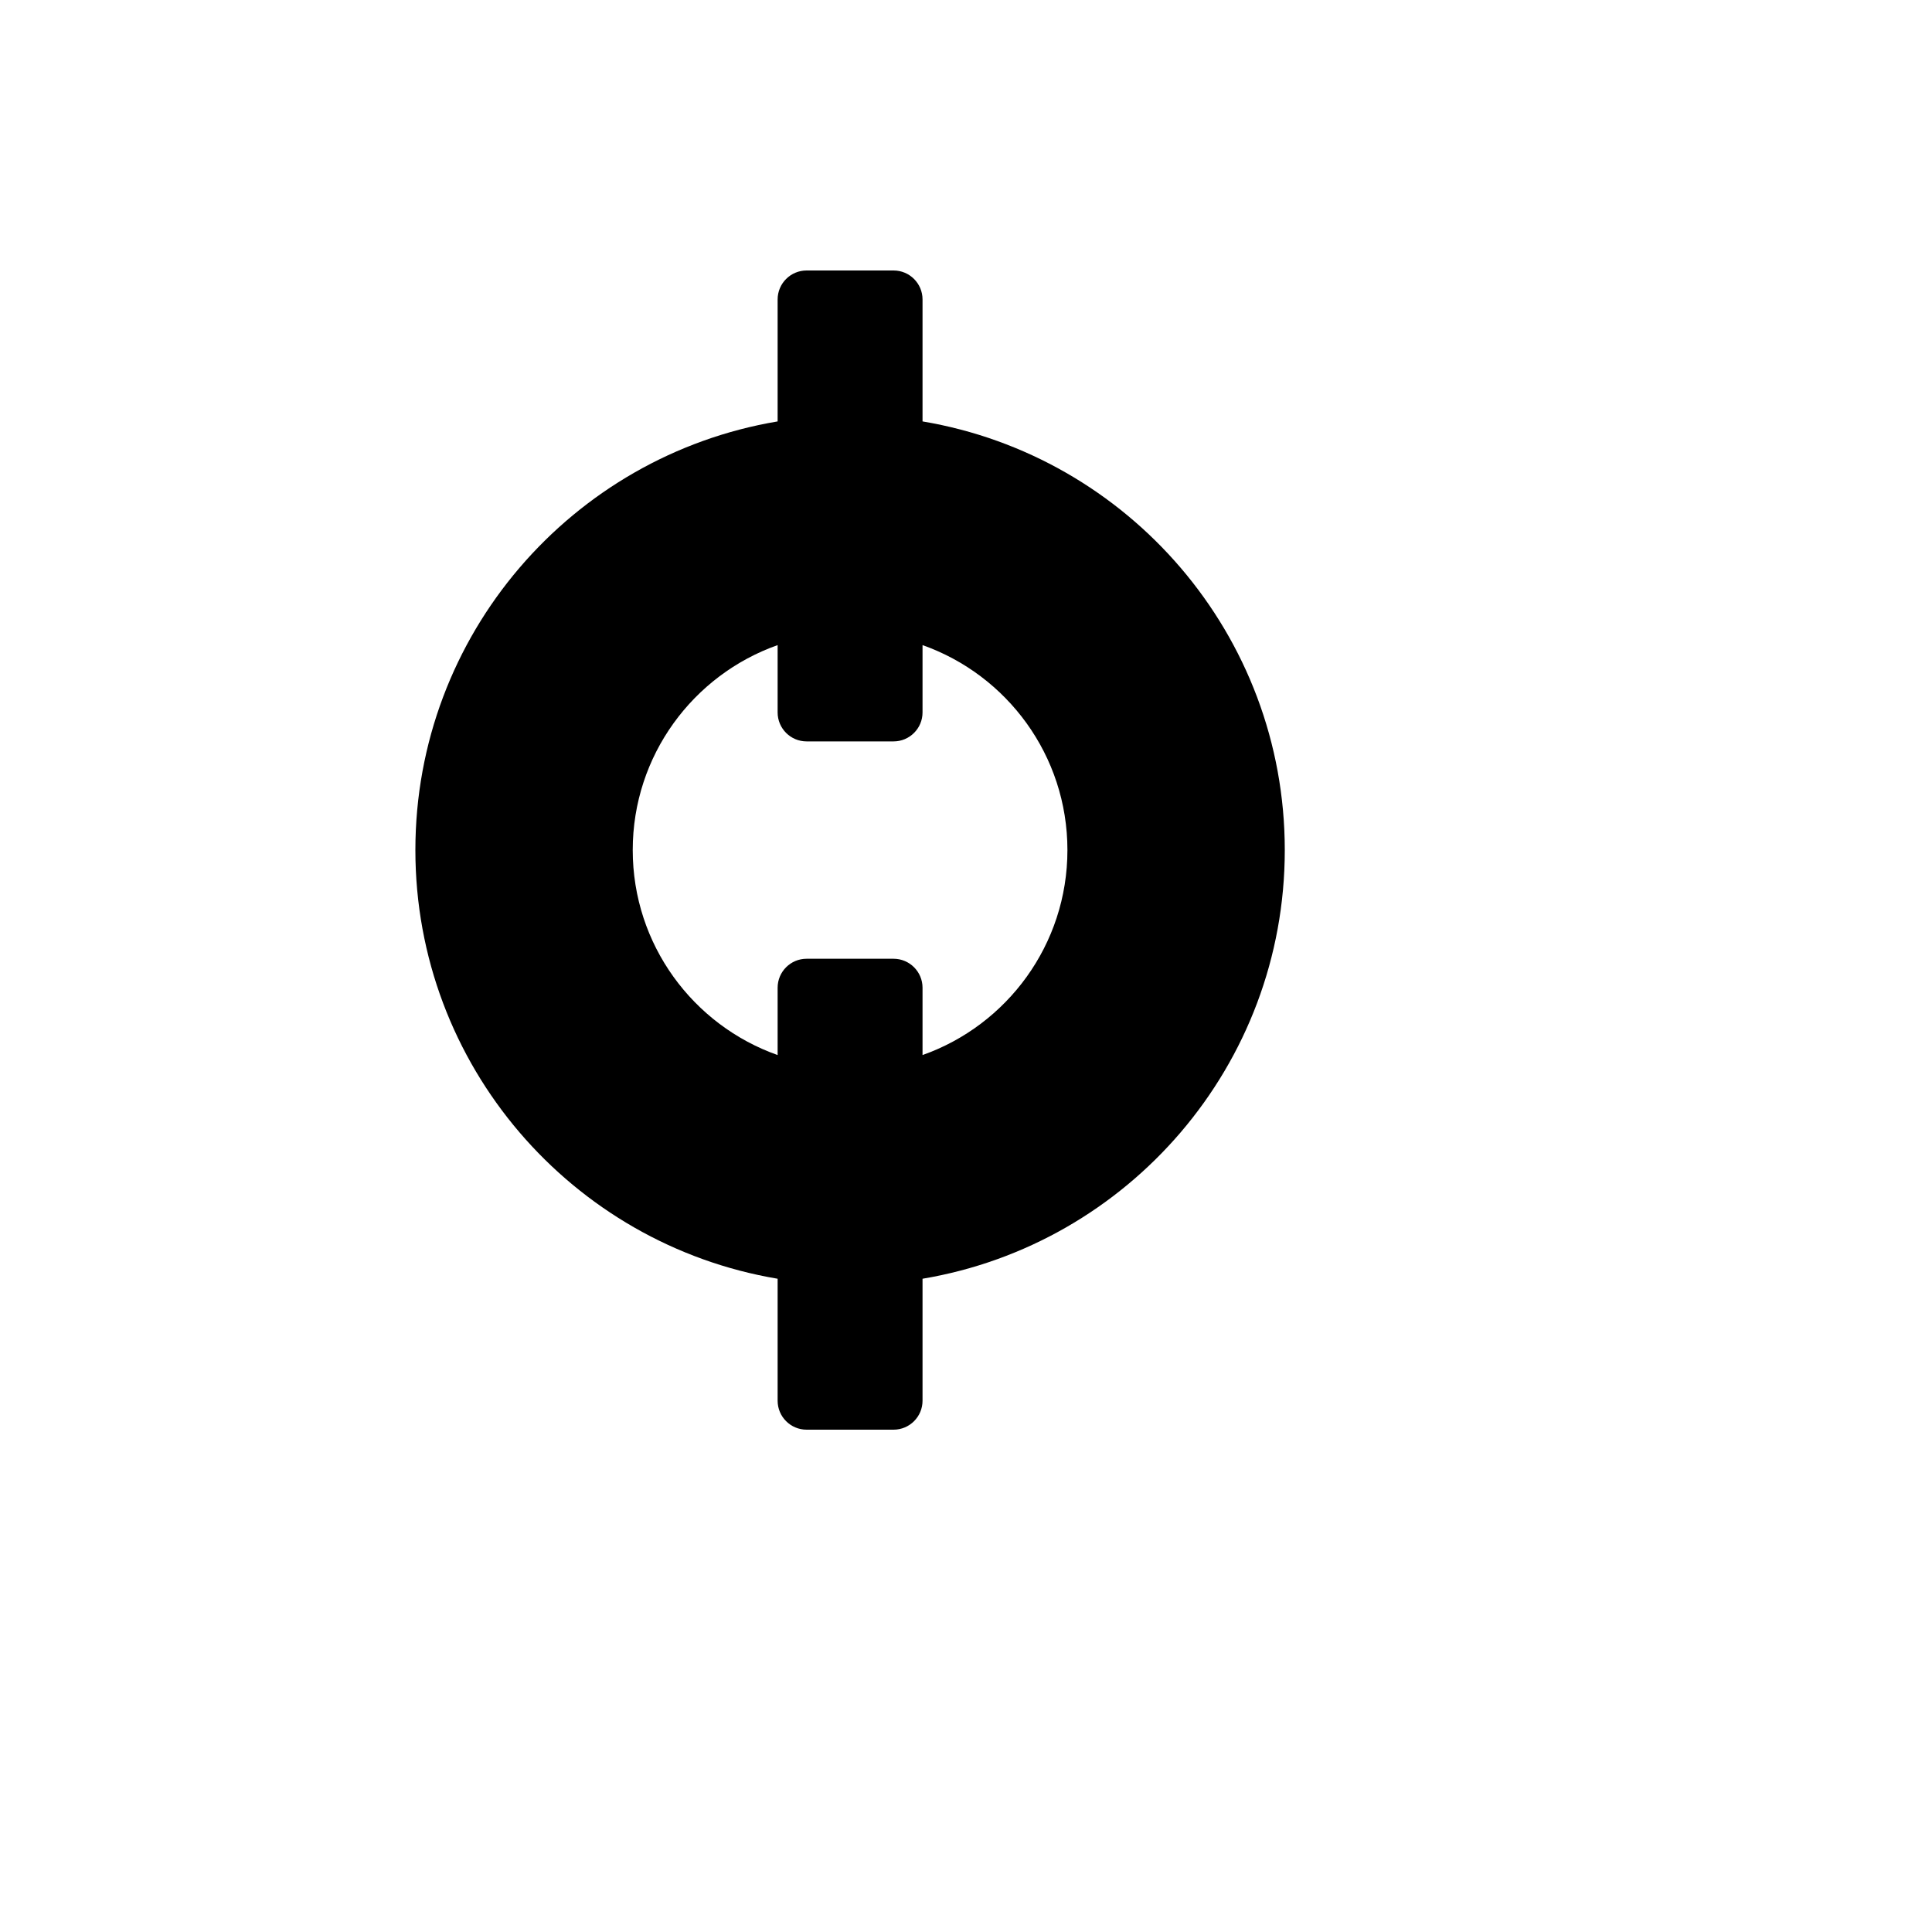 <svg xmlns="http://www.w3.org/2000/svg" version="1.1" xmlns:xlink="http://www.w3.org/1999/xlink" width="100%" height="100%" id="svgWorkerArea" viewBox="-25 -25 625 625" xmlns:idraw="https://idraw.muisca.co" style="background: white;"><defs id="defsdoc"><pattern id="patternBool" x="0" y="0" width="10" height="10" patternUnits="userSpaceOnUse" patternTransform="rotate(35)"><circle cx="5" cy="5" r="4" style="stroke: none;fill: #ff000070;"></circle></pattern></defs><g id="fileImp-325994972" class="cosito"><path id="pathImp-190545530" fill="#000" class="grouped" d="M235.938 62.5C230.76 62.5 226.562 66.697 226.562 71.875 226.562 71.875 226.562 111.328 226.562 111.328 160.055 122.487 109.375 180.32 109.375 250 109.375 319.68 160.055 377.513 226.562 388.672 226.562 388.672 226.562 428.125 226.562 428.125 226.562 433.303 230.76 437.5 235.938 437.5 235.938 437.5 264.062 437.5 264.062 437.5 269.24 437.5 273.438 433.303 273.438 428.125 273.438 428.125 273.438 388.672 273.438 388.672 339.945 377.513 390.625 319.68 390.625 250 390.625 180.32 339.945 122.487 273.438 111.328 273.438 111.328 273.438 71.875 273.438 71.875 273.438 66.697 269.24 62.5 264.062 62.5 264.062 62.5 235.938 62.5 235.938 62.5 235.938 62.5 235.938 62.5 235.938 62.5M226.562 183.691C226.562 183.691 226.562 205.469 226.562 205.469 226.562 210.646 230.76 214.844 235.938 214.844 235.938 214.844 264.062 214.844 264.062 214.844 269.24 214.844 273.438 210.646 273.438 205.469 273.438 205.469 273.438 183.691 273.438 183.691 300.746 193.345 320.312 219.387 320.312 250 320.312 280.614 300.746 306.656 273.438 316.309 273.438 316.309 273.438 294.531 273.438 294.531 273.438 289.354 269.24 285.156 264.062 285.156 264.062 285.156 235.938 285.156 235.938 285.156 230.76 285.156 226.562 289.354 226.562 294.531 226.562 294.531 226.562 316.309 226.562 316.309 199.254 306.656 179.688 280.613 179.688 250 179.688 219.386 199.254 193.344 226.562 183.691 226.562 183.691 226.562 183.691 226.562 183.691"></path></g></svg>